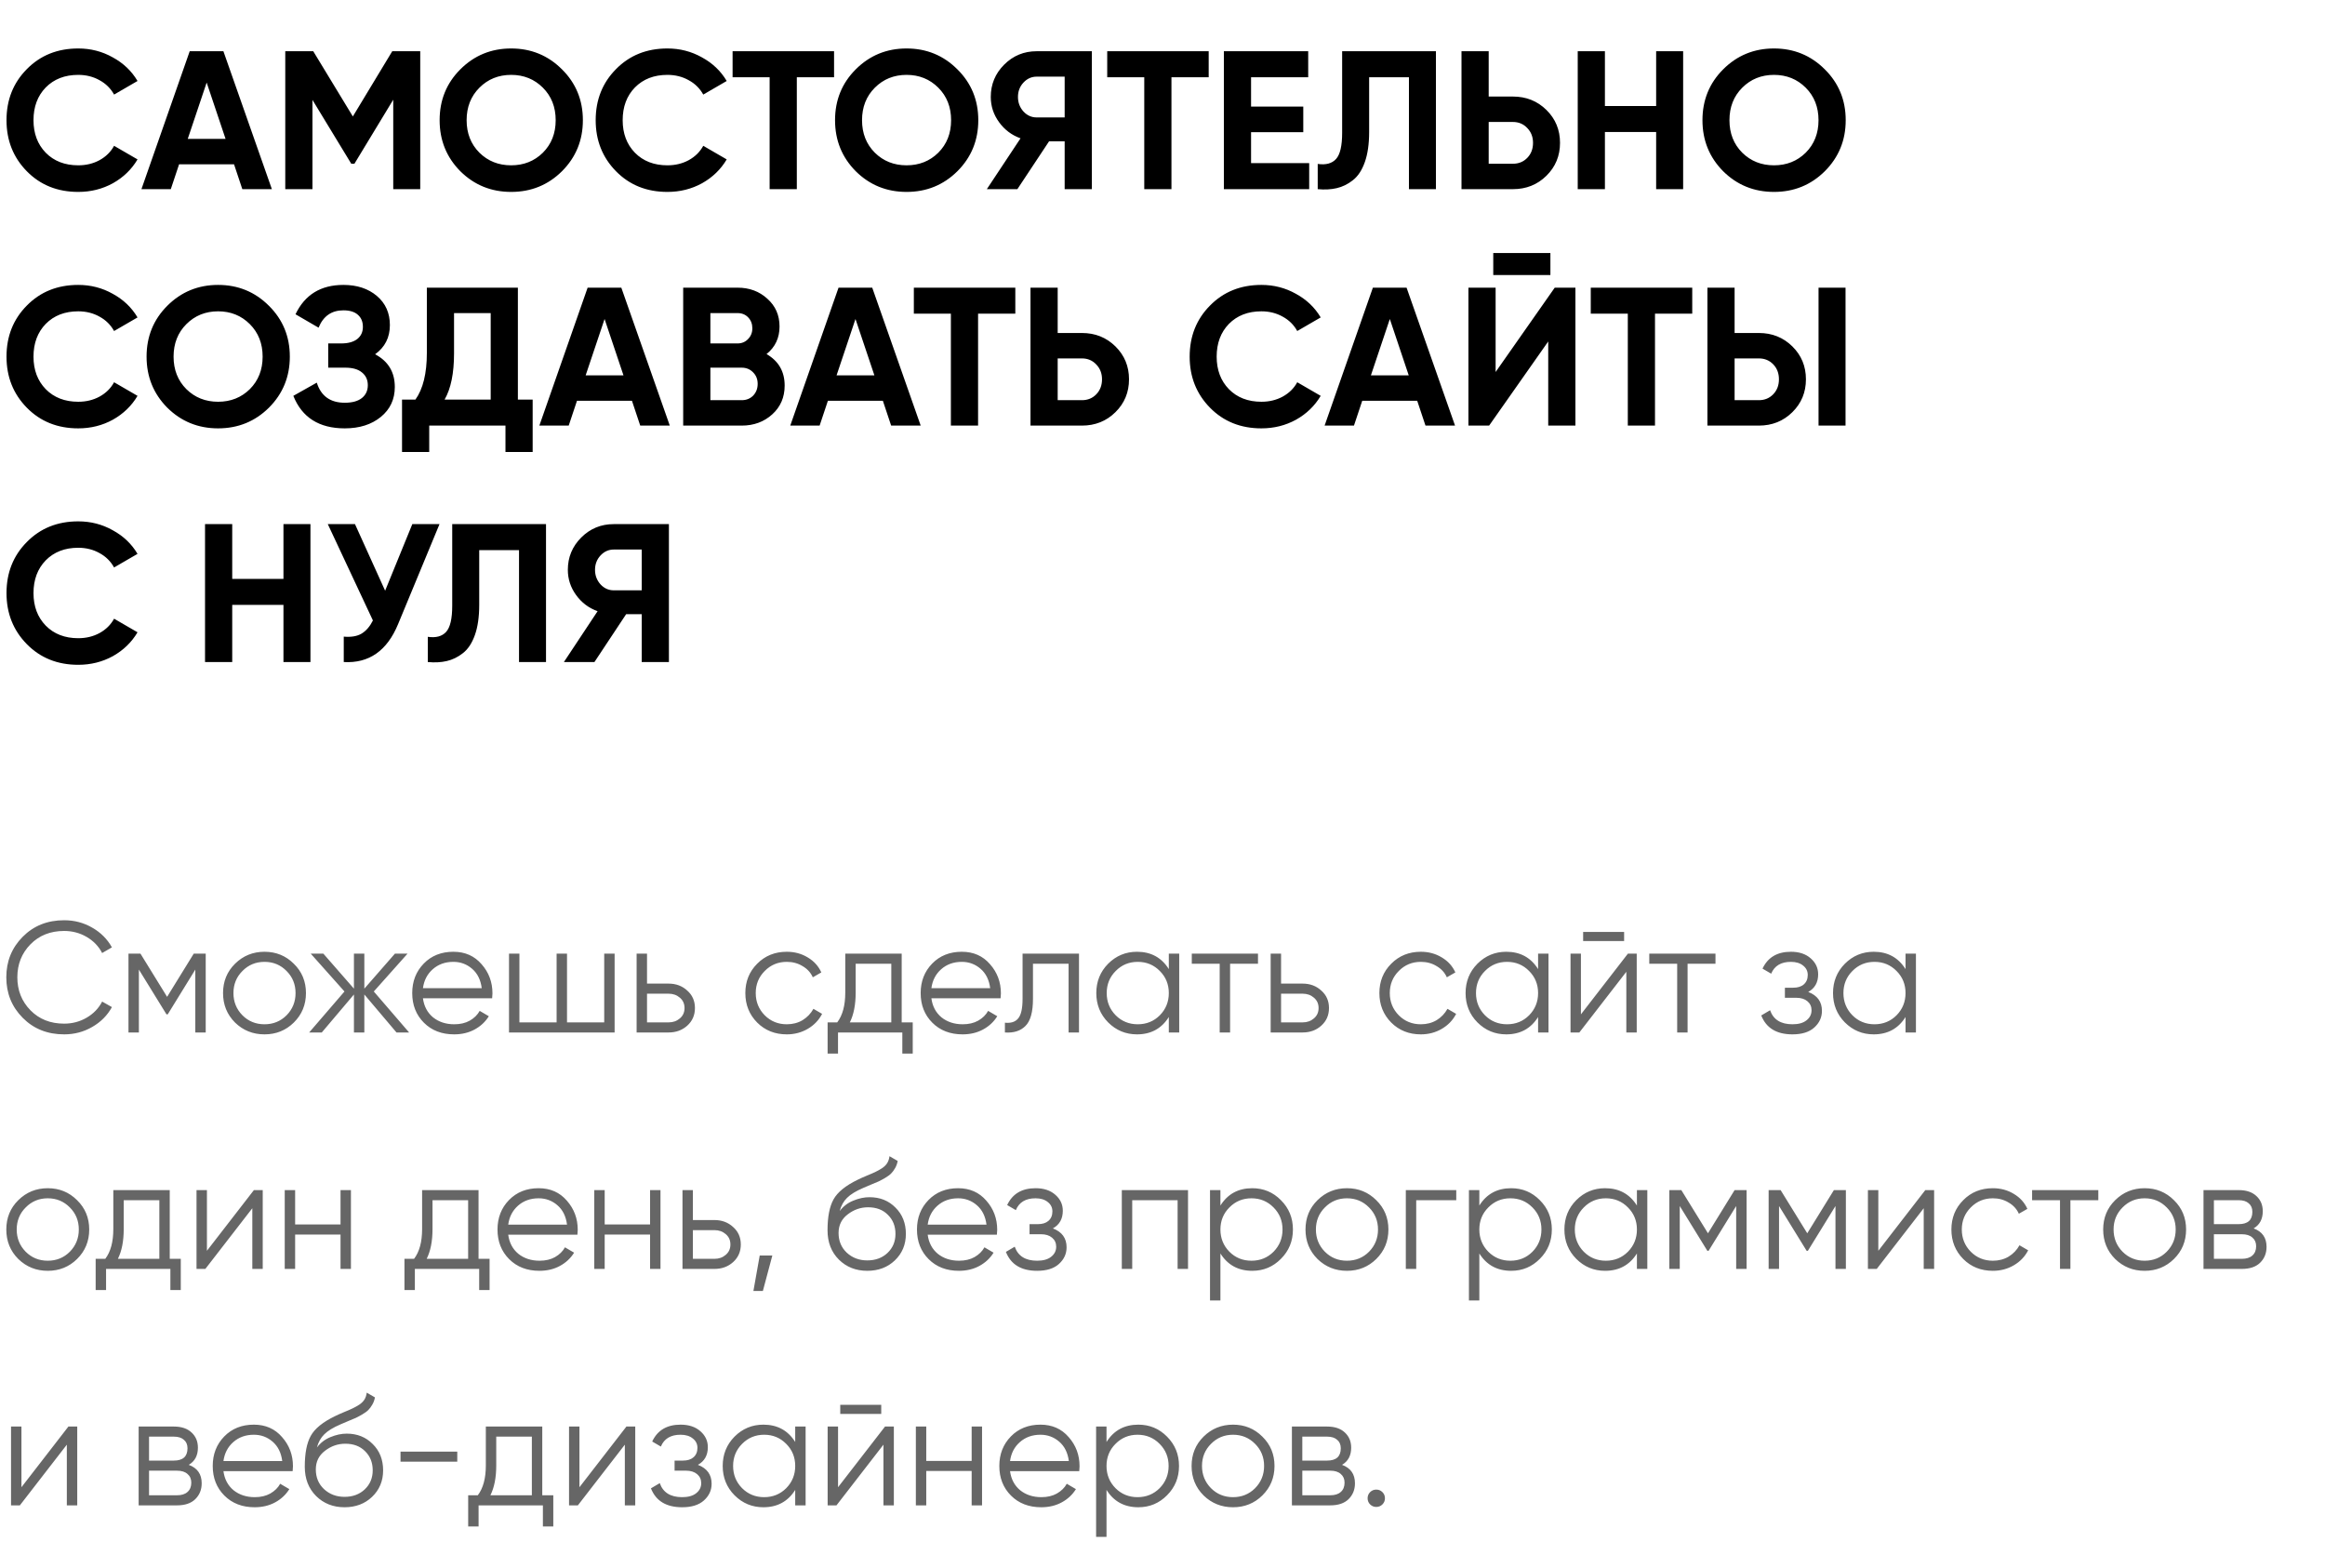 <?xml version="1.0" encoding="UTF-8"?> <svg xmlns="http://www.w3.org/2000/svg" width="295" height="199" viewBox="0 0 295 199" fill="none"> <path d="M9.925 24.35C7.292 24.35 5.117 23.475 3.4 21.725C1.683 19.975 0.825 17.817 0.825 15.25C0.825 12.667 1.683 10.508 3.4 8.775C5.117 7.025 7.292 6.15 9.925 6.15C11.508 6.15 12.967 6.525 14.3 7.275C15.65 8.008 16.7 9.008 17.45 10.275L14.475 12C14.042 11.217 13.425 10.608 12.625 10.175C11.825 9.725 10.925 9.5 9.925 9.5C8.225 9.5 6.85 10.033 5.8 11.1C4.767 12.167 4.25 13.55 4.25 15.25C4.25 16.933 4.767 18.308 5.8 19.375C6.85 20.442 8.225 20.975 9.925 20.975C10.925 20.975 11.825 20.758 12.625 20.325C13.442 19.875 14.058 19.267 14.475 18.5L17.45 20.225C16.7 21.492 15.658 22.5 14.325 23.25C12.992 23.983 11.525 24.35 9.925 24.35ZM30.746 24L29.696 20.85H22.721L21.671 24H17.946L24.071 6.5H28.346L34.496 24H30.746ZM23.821 17.625H28.621L26.221 10.475L23.821 17.625ZM53.32 6.5V24H49.895V12.65L44.97 20.775H44.57L39.645 12.675V24H36.195V6.5H39.745L44.77 14.775L49.77 6.5H53.32ZM71.306 21.725C69.539 23.475 67.389 24.35 64.856 24.35C62.323 24.35 60.173 23.475 58.406 21.725C56.656 19.958 55.781 17.8 55.781 15.25C55.781 12.7 56.656 10.55 58.406 8.8C60.173 7.033 62.323 6.15 64.856 6.15C67.389 6.15 69.539 7.033 71.306 8.8C73.073 10.55 73.956 12.7 73.956 15.25C73.956 17.8 73.073 19.958 71.306 21.725ZM60.831 19.375C61.914 20.442 63.256 20.975 64.856 20.975C66.456 20.975 67.798 20.442 68.881 19.375C69.964 18.292 70.506 16.917 70.506 15.25C70.506 13.583 69.964 12.208 68.881 11.125C67.798 10.042 66.456 9.5 64.856 9.5C63.256 9.5 61.914 10.042 60.831 11.125C59.748 12.208 59.206 13.583 59.206 15.25C59.206 16.917 59.748 18.292 60.831 19.375ZM84.681 24.35C82.047 24.35 79.873 23.475 78.156 21.725C76.439 19.975 75.581 17.817 75.581 15.25C75.581 12.667 76.439 10.508 78.156 8.775C79.873 7.025 82.047 6.15 84.681 6.15C86.264 6.15 87.722 6.525 89.056 7.275C90.406 8.008 91.456 9.008 92.206 10.275L89.231 12C88.797 11.217 88.181 10.608 87.381 10.175C86.581 9.725 85.681 9.5 84.681 9.5C82.981 9.5 81.606 10.033 80.556 11.1C79.522 12.167 79.006 13.55 79.006 15.25C79.006 16.933 79.522 18.308 80.556 19.375C81.606 20.442 82.981 20.975 84.681 20.975C85.681 20.975 86.581 20.758 87.381 20.325C88.198 19.875 88.814 19.267 89.231 18.5L92.206 20.225C91.456 21.492 90.414 22.5 89.081 23.25C87.748 23.983 86.281 24.35 84.681 24.35ZM105.827 6.5V9.8H101.102V24H97.652V9.8H92.952V6.5H105.827ZM121.477 21.725C119.71 23.475 117.56 24.35 115.027 24.35C112.494 24.35 110.344 23.475 108.577 21.725C106.827 19.958 105.952 17.8 105.952 15.25C105.952 12.7 106.827 10.55 108.577 8.8C110.344 7.033 112.494 6.15 115.027 6.15C117.56 6.15 119.71 7.033 121.477 8.8C123.244 10.55 124.127 12.7 124.127 15.25C124.127 17.8 123.244 19.958 121.477 21.725ZM111.002 19.375C112.085 20.442 113.427 20.975 115.027 20.975C116.627 20.975 117.969 20.442 119.052 19.375C120.135 18.292 120.677 16.917 120.677 15.25C120.677 13.583 120.135 12.208 119.052 11.125C117.969 10.042 116.627 9.5 115.027 9.5C113.427 9.5 112.085 10.042 111.002 11.125C109.919 12.208 109.377 13.583 109.377 15.25C109.377 16.917 109.919 18.292 111.002 19.375ZM138.536 6.5V24H135.086V17.925H133.111L129.086 24H125.211L129.486 17.55C128.369 17.15 127.461 16.467 126.761 15.5C126.061 14.533 125.711 13.467 125.711 12.3C125.711 10.7 126.277 9.333 127.411 8.2C128.544 7.067 129.919 6.5 131.536 6.5H138.536ZM131.536 14.9H135.086V9.725H131.536C130.886 9.725 130.327 9.975 129.861 10.475C129.394 10.975 129.161 11.583 129.161 12.3C129.161 13.017 129.394 13.633 129.861 14.15C130.327 14.65 130.886 14.9 131.536 14.9ZM153.361 6.5V9.8H148.636V24H145.186V9.8H140.486V6.5H153.361ZM158.737 20.7H166.112V24H155.287V6.5H165.987V9.8H158.737V13.525H165.362V16.775H158.737V20.7ZM167.194 24V20.8C168.227 20.95 169.002 20.742 169.519 20.175C170.036 19.608 170.294 18.5 170.294 16.85V6.5H182.194V24H178.769V9.8H173.719V16.75C173.719 18.267 173.536 19.542 173.169 20.575C172.802 21.608 172.294 22.375 171.644 22.875C171.011 23.375 170.327 23.708 169.594 23.875C168.877 24.042 168.077 24.083 167.194 24ZM191.963 12.25C193.647 12.25 195.063 12.817 196.213 13.95C197.363 15.083 197.938 16.475 197.938 18.125C197.938 19.775 197.363 21.167 196.213 22.3C195.063 23.433 193.647 24 191.963 24H185.438V6.5H188.888V12.25H191.963ZM191.963 20.775C192.697 20.775 193.305 20.525 193.788 20.025C194.272 19.525 194.513 18.892 194.513 18.125C194.513 17.375 194.272 16.75 193.788 16.25C193.305 15.733 192.697 15.475 191.963 15.475H188.888V20.775H191.963ZM210.135 6.5H213.56V24H210.135V16.75H203.635V24H200.185V6.5H203.635V13.45H210.135V6.5ZM231.536 21.725C229.769 23.475 227.619 24.35 225.086 24.35C222.552 24.35 220.402 23.475 218.636 21.725C216.886 19.958 216.011 17.8 216.011 15.25C216.011 12.7 216.886 10.55 218.636 8.8C220.402 7.033 222.552 6.15 225.086 6.15C227.619 6.15 229.769 7.033 231.536 8.8C233.302 10.55 234.186 12.7 234.186 15.25C234.186 17.8 233.302 19.958 231.536 21.725ZM221.061 19.375C222.144 20.442 223.486 20.975 225.086 20.975C226.686 20.975 228.027 20.442 229.111 19.375C230.194 18.292 230.736 16.917 230.736 15.25C230.736 13.583 230.194 12.208 229.111 11.125C228.027 10.042 226.686 9.5 225.086 9.5C223.486 9.5 222.144 10.042 221.061 11.125C219.977 12.208 219.436 13.583 219.436 15.25C219.436 16.917 219.977 18.292 221.061 19.375ZM9.925 54.35C7.292 54.35 5.117 53.475 3.4 51.725C1.683 49.975 0.825 47.817 0.825 45.25C0.825 42.667 1.683 40.508 3.4 38.775C5.117 37.025 7.292 36.15 9.925 36.15C11.508 36.15 12.967 36.525 14.3 37.275C15.65 38.008 16.7 39.008 17.45 40.275L14.475 42C14.042 41.217 13.425 40.608 12.625 40.175C11.825 39.725 10.925 39.5 9.925 39.5C8.225 39.5 6.85 40.033 5.8 41.1C4.767 42.167 4.25 43.55 4.25 45.25C4.25 46.933 4.767 48.308 5.8 49.375C6.85 50.442 8.225 50.975 9.925 50.975C10.925 50.975 11.825 50.758 12.625 50.325C13.442 49.875 14.058 49.267 14.475 48.5L17.45 50.225C16.7 51.492 15.658 52.5 14.325 53.25C12.992 53.983 11.525 54.35 9.925 54.35ZM34.123 51.725C32.357 53.475 30.207 54.35 27.673 54.35C25.14 54.35 22.99 53.475 21.223 51.725C19.473 49.958 18.598 47.8 18.598 45.25C18.598 42.7 19.473 40.55 21.223 38.8C22.99 37.033 25.14 36.15 27.673 36.15C30.207 36.15 32.357 37.033 34.123 38.8C35.89 40.55 36.773 42.7 36.773 45.25C36.773 47.8 35.89 49.958 34.123 51.725ZM23.648 49.375C24.732 50.442 26.073 50.975 27.673 50.975C29.273 50.975 30.615 50.442 31.698 49.375C32.782 48.292 33.323 46.917 33.323 45.25C33.323 43.583 32.782 42.208 31.698 41.125C30.615 40.042 29.273 39.5 27.673 39.5C26.073 39.5 24.732 40.042 23.648 41.125C22.565 42.208 22.023 43.583 22.023 45.25C22.023 46.917 22.565 48.292 23.648 49.375ZM47.594 44.95C49.261 45.833 50.094 47.217 50.094 49.1C50.094 50.667 49.503 51.933 48.319 52.9C47.136 53.867 45.611 54.35 43.744 54.35C40.494 54.35 38.319 52.975 37.219 50.225L40.194 48.55C40.728 50.25 41.911 51.1 43.744 51.1C44.694 51.1 45.419 50.9 45.919 50.5C46.419 50.1 46.669 49.558 46.669 48.875C46.669 48.192 46.419 47.65 45.919 47.25C45.436 46.85 44.736 46.65 43.819 46.65H41.644V43.575H43.294C44.161 43.575 44.836 43.392 45.319 43.025C45.803 42.642 46.044 42.125 46.044 41.475C46.044 40.825 45.836 40.317 45.419 39.95C45.003 39.567 44.386 39.375 43.569 39.375C42.069 39.375 41.019 40.108 40.419 41.575L37.494 39.875C38.678 37.392 40.703 36.15 43.569 36.15C45.303 36.15 46.719 36.617 47.819 37.55C48.919 38.483 49.469 39.717 49.469 41.25C49.469 42.817 48.844 44.05 47.594 44.95ZM65.71 50.7H67.585V57.35H64.135V54H54.46V57.35H51.01V50.7H52.71C53.676 49.35 54.16 47.375 54.16 44.775V36.5H65.71V50.7ZM56.41 50.7H62.26V39.725H57.61V44.825C57.61 47.358 57.21 49.317 56.41 50.7ZM81.234 54L80.184 50.85H73.209L72.159 54H68.434L74.559 36.5H78.834L84.984 54H81.234ZM74.309 47.625H79.109L76.709 40.475L74.309 47.625ZM97.259 44.925C98.792 45.808 99.559 47.142 99.559 48.925C99.559 50.408 99.034 51.625 97.984 52.575C96.934 53.525 95.642 54 94.109 54H86.684V36.5H93.584C95.084 36.5 96.342 36.967 97.359 37.9C98.392 38.817 98.909 39.992 98.909 41.425C98.909 42.875 98.359 44.042 97.259 44.925ZM93.584 39.725H90.134V43.575H93.584C94.117 43.575 94.559 43.392 94.909 43.025C95.275 42.658 95.459 42.2 95.459 41.65C95.459 41.1 95.284 40.642 94.934 40.275C94.584 39.908 94.134 39.725 93.584 39.725ZM94.109 50.775C94.692 50.775 95.175 50.583 95.559 50.2C95.942 49.8 96.134 49.3 96.134 48.7C96.134 48.117 95.942 47.633 95.559 47.25C95.175 46.85 94.692 46.65 94.109 46.65H90.134V50.775H94.109ZM113.07 54L112.02 50.85H105.045L103.995 54H100.27L106.395 36.5H110.67L116.82 54H113.07ZM106.145 47.625H110.945L108.545 40.475L106.145 47.625ZM128.825 36.5V39.8H124.1V54H120.65V39.8H115.95V36.5H128.825ZM137.276 42.25C138.959 42.25 140.376 42.817 141.526 43.95C142.676 45.083 143.251 46.475 143.251 48.125C143.251 49.775 142.676 51.167 141.526 52.3C140.376 53.433 138.959 54 137.276 54H130.751V36.5H134.201V42.25H137.276ZM137.276 50.775C138.009 50.775 138.618 50.525 139.101 50.025C139.584 49.525 139.826 48.892 139.826 48.125C139.826 47.375 139.584 46.75 139.101 46.25C138.618 45.733 138.009 45.475 137.276 45.475H134.201V50.775H137.276ZM160.047 54.35C157.414 54.35 155.239 53.475 153.522 51.725C151.805 49.975 150.947 47.817 150.947 45.25C150.947 42.667 151.805 40.508 153.522 38.775C155.239 37.025 157.414 36.15 160.047 36.15C161.63 36.15 163.089 36.525 164.422 37.275C165.772 38.008 166.822 39.008 167.572 40.275L164.597 42C164.164 41.217 163.547 40.608 162.747 40.175C161.947 39.725 161.047 39.5 160.047 39.5C158.347 39.5 156.972 40.033 155.922 41.1C154.889 42.167 154.372 43.55 154.372 45.25C154.372 46.933 154.889 48.308 155.922 49.375C156.972 50.442 158.347 50.975 160.047 50.975C161.047 50.975 161.947 50.758 162.747 50.325C163.564 49.875 164.18 49.267 164.597 48.5L167.572 50.225C166.822 51.492 165.78 52.5 164.447 53.25C163.114 53.983 161.647 54.35 160.047 54.35ZM180.868 54L179.818 50.85H172.843L171.793 54H168.068L174.193 36.5H178.468L184.618 54H180.868ZM173.943 47.625H178.743L176.343 40.475L173.943 47.625ZM189.467 34.9V32.1H196.717V34.9H189.467ZM196.442 54V43.325L188.942 54H186.317V36.5H189.767V47.2L197.267 36.5H199.892V54H196.442ZM214.714 36.5V39.8H209.989V54H206.539V39.8H201.839V36.5H214.714ZM216.64 54V36.5H220.09V42.25H223.165C224.848 42.25 226.265 42.817 227.415 43.95C228.565 45.083 229.14 46.475 229.14 48.125C229.14 49.775 228.565 51.167 227.415 52.3C226.265 53.433 224.848 54 223.165 54H216.64ZM230.74 54V36.5H234.165V54H230.74ZM220.09 50.775H223.165C223.898 50.775 224.506 50.525 224.99 50.025C225.473 49.525 225.715 48.892 225.715 48.125C225.715 47.358 225.473 46.725 224.99 46.225C224.506 45.725 223.898 45.475 223.165 45.475H220.09V50.775ZM9.925 84.35C7.292 84.35 5.117 83.475 3.4 81.725C1.683 79.975 0.825 77.817 0.825 75.25C0.825 72.667 1.683 70.508 3.4 68.775C5.117 67.025 7.292 66.15 9.925 66.15C11.508 66.15 12.967 66.525 14.3 67.275C15.65 68.008 16.7 69.008 17.45 70.275L14.475 72C14.042 71.217 13.425 70.608 12.625 70.175C11.825 69.725 10.925 69.5 9.925 69.5C8.225 69.5 6.85 70.033 5.8 71.1C4.767 72.167 4.25 73.55 4.25 75.25C4.25 76.933 4.767 78.308 5.8 79.375C6.85 80.442 8.225 80.975 9.925 80.975C10.925 80.975 11.825 80.758 12.625 80.325C13.442 79.875 14.058 79.267 14.475 78.5L17.45 80.225C16.7 81.492 15.658 82.5 14.325 83.25C12.992 83.983 11.525 84.35 9.925 84.35ZM35.965 66.5H39.39V84H35.965V76.75H29.465V84H26.015V66.5H29.465V73.45H35.965V66.5ZM52.316 66.5H55.766L50.516 79.175C49.116 82.575 46.816 84.183 43.616 84V80.775C44.549 80.858 45.299 80.733 45.866 80.4C46.449 80.05 46.932 79.492 47.316 78.725L41.591 66.5H45.041L48.866 74.95L52.316 66.5ZM54.279 84V80.8C55.312 80.95 56.087 80.742 56.604 80.175C57.121 79.608 57.379 78.5 57.379 76.85V66.5H69.279V84H65.854V69.8H60.804V76.75C60.804 78.267 60.621 79.542 60.254 80.575C59.887 81.608 59.379 82.375 58.729 82.875C58.096 83.375 57.412 83.708 56.679 83.875C55.962 84.042 55.162 84.083 54.279 84ZM84.873 66.5V84H81.423V77.925H79.448L75.423 84H71.548L75.823 77.55C74.707 77.15 73.798 76.467 73.098 75.5C72.398 74.533 72.048 73.467 72.048 72.3C72.048 70.7 72.615 69.333 73.748 68.2C74.882 67.067 76.257 66.5 77.873 66.5H84.873ZM77.873 74.9H81.423V69.725H77.873C77.223 69.725 76.665 69.975 76.198 70.475C75.732 70.975 75.498 71.583 75.498 72.3C75.498 73.017 75.732 73.633 76.198 74.15C76.665 74.65 77.223 74.9 77.873 74.9Z" fill="black"></path> <path d="M8.14 131.24C6.02 131.24 4.267 130.54 2.88 129.14C1.493 127.74 0.8 126.027 0.8 124C0.8 121.973 1.493 120.26 2.88 118.86C4.267 117.46 6.02 116.76 8.14 116.76C9.433 116.76 10.62 117.073 11.7 117.7C12.78 118.313 13.613 119.147 14.2 120.2L12.96 120.92C12.52 120.067 11.867 119.387 11 118.88C10.133 118.373 9.18 118.12 8.14 118.12C6.393 118.12 4.967 118.687 3.86 119.82C2.753 120.953 2.2 122.347 2.2 124C2.2 125.653 2.753 127.047 3.86 128.18C4.967 129.313 6.393 129.88 8.14 129.88C9.18 129.88 10.133 129.627 11 129.12C11.867 128.613 12.52 127.933 12.96 127.08L14.2 127.78C13.627 128.833 12.793 129.673 11.7 130.3C10.62 130.927 9.433 131.24 8.14 131.24ZM26.102 121V131H24.782V123.02L21.282 128.7H21.122L17.622 123.02V131H16.302V121H17.822L21.202 126.48L24.582 121H26.102ZM37.28 129.74C36.267 130.74 35.027 131.24 33.56 131.24C32.093 131.24 30.847 130.74 29.82 129.74C28.807 128.727 28.3 127.48 28.3 126C28.3 124.52 28.807 123.28 29.82 122.28C30.847 121.267 32.093 120.76 33.56 120.76C35.027 120.76 36.267 121.267 37.28 122.28C38.307 123.28 38.82 124.52 38.82 126C38.82 127.48 38.307 128.727 37.28 129.74ZM30.76 128.82C31.52 129.58 32.453 129.96 33.56 129.96C34.667 129.96 35.6 129.58 36.36 128.82C37.12 128.047 37.5 127.107 37.5 126C37.5 124.893 37.12 123.96 36.36 123.2C35.6 122.427 34.667 122.04 33.56 122.04C32.453 122.04 31.52 122.427 30.76 123.2C30 123.96 29.62 124.893 29.62 126C29.62 127.107 30 128.047 30.76 128.82ZM51.908 131H50.308L46.228 126.18V131H44.908V126.18L40.828 131H39.228L43.708 125.8L39.428 121H41.028L44.908 125.44V121H46.228V125.44L50.108 121H51.708L47.428 125.8L51.908 131ZM57.524 120.76C59.004 120.76 60.197 121.287 61.104 122.34C62.024 123.38 62.484 124.613 62.484 126.04C62.484 126.187 62.471 126.393 62.444 126.66H53.664C53.797 127.673 54.224 128.48 54.944 129.08C55.677 129.667 56.577 129.96 57.644 129.96C58.404 129.96 59.057 129.807 59.604 129.5C60.164 129.18 60.584 128.767 60.864 128.26L62.024 128.94C61.584 129.647 60.984 130.207 60.224 130.62C59.464 131.033 58.597 131.24 57.624 131.24C56.051 131.24 54.771 130.747 53.784 129.76C52.797 128.773 52.304 127.52 52.304 126C52.304 124.507 52.791 123.26 53.764 122.26C54.737 121.26 55.991 120.76 57.524 120.76ZM57.524 122.04C56.484 122.04 55.611 122.353 54.904 122.98C54.211 123.593 53.797 124.393 53.664 125.38H61.124C60.991 124.327 60.584 123.507 59.904 122.92C59.224 122.333 58.431 122.04 57.524 122.04ZM76.664 121H77.984V131H64.584V121H65.904V129.72H70.624V121H71.944V129.72H76.664V121ZM84.835 124.8C85.768 124.8 86.555 125.093 87.195 125.68C87.848 126.253 88.175 126.993 88.175 127.9C88.175 128.807 87.848 129.553 87.195 130.14C86.555 130.713 85.768 131 84.835 131H80.775V121H82.095V124.8H84.835ZM84.835 129.72C85.395 129.72 85.868 129.553 86.255 129.22C86.655 128.887 86.855 128.447 86.855 127.9C86.855 127.353 86.655 126.913 86.255 126.58C85.868 126.247 85.395 126.08 84.835 126.08H82.095V129.72H84.835ZM99.829 131.24C98.323 131.24 97.07 130.74 96.07 129.74C95.07 128.727 94.57 127.48 94.57 126C94.57 124.52 95.07 123.28 96.07 122.28C97.07 121.267 98.323 120.76 99.829 120.76C100.816 120.76 101.703 121 102.49 121.48C103.276 121.947 103.85 122.58 104.21 123.38L103.13 124C102.863 123.4 102.43 122.927 101.83 122.58C101.243 122.22 100.576 122.04 99.829 122.04C98.723 122.04 97.79 122.427 97.029 123.2C96.269 123.96 95.889 124.893 95.889 126C95.889 127.107 96.269 128.047 97.029 128.82C97.79 129.58 98.723 129.96 99.829 129.96C100.576 129.96 101.243 129.787 101.83 129.44C102.416 129.08 102.876 128.6 103.21 128L104.31 128.64C103.896 129.44 103.29 130.073 102.49 130.54C101.69 131.007 100.803 131.24 99.829 131.24ZM114.409 129.72H115.809V133.68H114.489V131H106.329V133.68H105.009V129.72H106.229C106.909 128.827 107.249 127.567 107.249 125.94V121H114.409V129.72ZM107.829 129.72H113.089V122.28H108.569V125.94C108.569 127.473 108.323 128.733 107.829 129.72ZM122.036 120.76C123.516 120.76 124.709 121.287 125.616 122.34C126.536 123.38 126.996 124.613 126.996 126.04C126.996 126.187 126.982 126.393 126.956 126.66H118.176C118.309 127.673 118.736 128.48 119.456 129.08C120.189 129.667 121.089 129.96 122.156 129.96C122.916 129.96 123.569 129.807 124.116 129.5C124.676 129.18 125.096 128.767 125.376 128.26L126.536 128.94C126.096 129.647 125.496 130.207 124.736 130.62C123.976 131.033 123.109 131.24 122.136 131.24C120.562 131.24 119.282 130.747 118.296 129.76C117.309 128.773 116.816 127.52 116.816 126C116.816 124.507 117.302 123.26 118.276 122.26C119.249 121.26 120.502 120.76 122.036 120.76ZM122.036 122.04C120.996 122.04 120.122 122.353 119.416 122.98C118.722 123.593 118.309 124.393 118.176 125.38H125.636C125.502 124.327 125.096 123.507 124.416 122.92C123.736 122.333 122.942 122.04 122.036 122.04ZM136.905 121V131H135.585V122.28H131.065V126.74C131.065 128.407 130.745 129.553 130.105 130.18C129.478 130.807 128.611 131.08 127.505 131V129.76C128.265 129.84 128.825 129.66 129.185 129.22C129.558 128.78 129.745 127.953 129.745 126.74V121H136.905ZM148.301 121H149.621V131H148.301V129.04C147.381 130.507 146.034 131.24 144.261 131.24C142.834 131.24 141.614 130.733 140.601 129.72C139.601 128.707 139.101 127.467 139.101 126C139.101 124.533 139.601 123.293 140.601 122.28C141.614 121.267 142.834 120.76 144.261 120.76C146.034 120.76 147.381 121.493 148.301 122.96V121ZM141.561 128.82C142.321 129.58 143.254 129.96 144.361 129.96C145.467 129.96 146.401 129.58 147.161 128.82C147.921 128.047 148.301 127.107 148.301 126C148.301 124.893 147.921 123.96 147.161 123.2C146.401 122.427 145.467 122.04 144.361 122.04C143.254 122.04 142.321 122.427 141.561 123.2C140.801 123.96 140.421 124.893 140.421 126C140.421 127.107 140.801 128.047 141.561 128.82ZM159.616 121V122.28H156.076V131H154.756V122.28H151.216V121H159.616ZM165.284 124.8C166.218 124.8 167.004 125.093 167.644 125.68C168.298 126.253 168.624 126.993 168.624 127.9C168.624 128.807 168.298 129.553 167.644 130.14C167.004 130.713 166.218 131 165.284 131H161.224V121H162.544V124.8H165.284ZM165.284 129.72C165.844 129.72 166.318 129.553 166.704 129.22C167.104 128.887 167.304 128.447 167.304 127.9C167.304 127.353 167.104 126.913 166.704 126.58C166.318 126.247 165.844 126.08 165.284 126.08H162.544V129.72H165.284ZM180.279 131.24C178.772 131.24 177.519 130.74 176.519 129.74C175.519 128.727 175.019 127.48 175.019 126C175.019 124.52 175.519 123.28 176.519 122.28C177.519 121.267 178.772 120.76 180.279 120.76C181.265 120.76 182.152 121 182.939 121.48C183.725 121.947 184.299 122.58 184.659 123.38L183.579 124C183.312 123.4 182.879 122.927 182.279 122.58C181.692 122.22 181.025 122.04 180.279 122.04C179.172 122.04 178.239 122.427 177.479 123.2C176.719 123.96 176.339 124.893 176.339 126C176.339 127.107 176.719 128.047 177.479 128.82C178.239 129.58 179.172 129.96 180.279 129.96C181.025 129.96 181.692 129.787 182.279 129.44C182.865 129.08 183.325 128.6 183.659 128L184.759 128.64C184.345 129.44 183.739 130.073 182.939 130.54C182.139 131.007 181.252 131.24 180.279 131.24ZM195.156 121H196.476V131H195.156V129.04C194.236 130.507 192.89 131.24 191.116 131.24C189.69 131.24 188.47 130.733 187.456 129.72C186.456 128.707 185.956 127.467 185.956 126C185.956 124.533 186.456 123.293 187.456 122.28C188.47 121.267 189.69 120.76 191.116 120.76C192.89 120.76 194.236 121.493 195.156 122.96V121ZM188.416 128.82C189.176 129.58 190.11 129.96 191.216 129.96C192.323 129.96 193.256 129.58 194.016 128.82C194.776 128.047 195.156 127.107 195.156 126C195.156 124.893 194.776 123.96 194.016 123.2C193.256 122.427 192.323 122.04 191.216 122.04C190.11 122.04 189.176 122.427 188.416 123.2C187.656 123.96 187.276 124.893 187.276 126C187.276 127.107 187.656 128.047 188.416 128.82ZM200.871 119.4V118.24H206.071V119.4H200.871ZM206.551 121H207.671V131H206.351V123.3L200.391 131H199.271V121H200.591V128.7L206.551 121ZM217.663 121V122.28H214.123V131H212.803V122.28H209.263V121H217.663ZM229.431 125.86C230.591 126.3 231.171 127.1 231.171 128.26C231.171 129.087 230.844 129.793 230.191 130.38C229.551 130.953 228.631 131.24 227.431 131.24C225.418 131.24 224.098 130.44 223.471 128.84L224.591 128.18C225.004 129.367 225.951 129.96 227.431 129.96C228.204 129.96 228.798 129.793 229.211 129.46C229.638 129.127 229.851 128.7 229.851 128.18C229.851 127.713 229.678 127.333 229.331 127.04C228.984 126.747 228.518 126.6 227.931 126.6H226.471V125.32H227.531C228.104 125.32 228.551 125.18 228.871 124.9C229.204 124.607 229.371 124.207 229.371 123.7C229.371 123.22 229.178 122.827 228.791 122.52C228.404 122.2 227.884 122.04 227.231 122.04C225.978 122.04 225.144 122.54 224.731 123.54L223.631 122.9C224.298 121.473 225.498 120.76 227.231 120.76C228.284 120.76 229.124 121.04 229.751 121.6C230.378 122.147 230.691 122.82 230.691 123.62C230.691 124.647 230.271 125.393 229.431 125.86ZM241.777 121H243.097V131H241.777V129.04C240.857 130.507 239.511 131.24 237.737 131.24C236.311 131.24 235.091 130.733 234.077 129.72C233.077 128.707 232.577 127.467 232.577 126C232.577 124.533 233.077 123.293 234.077 122.28C235.091 121.267 236.311 120.76 237.737 120.76C239.511 120.76 240.857 121.493 241.777 122.96V121ZM235.037 128.82C235.797 129.58 236.731 129.96 237.837 129.96C238.944 129.96 239.877 129.58 240.637 128.82C241.397 128.047 241.777 127.107 241.777 126C241.777 124.893 241.397 123.96 240.637 123.2C239.877 122.427 238.944 122.04 237.837 122.04C236.731 122.04 235.797 122.427 235.037 123.2C234.277 123.96 233.897 124.893 233.897 126C233.897 127.107 234.277 128.047 235.037 128.82ZM9.78 159.74C8.767 160.74 7.527 161.24 6.06 161.24C4.593 161.24 3.347 160.74 2.32 159.74C1.307 158.727 0.8 157.48 0.8 156C0.8 154.52 1.307 153.28 2.32 152.28C3.347 151.267 4.593 150.76 6.06 150.76C7.527 150.76 8.767 151.267 9.78 152.28C10.807 153.28 11.32 154.52 11.32 156C11.32 157.48 10.807 158.727 9.78 159.74ZM3.26 158.82C4.02 159.58 4.953 159.96 6.06 159.96C7.167 159.96 8.1 159.58 8.86 158.82C9.62 158.047 10 157.107 10 156C10 154.893 9.62 153.96 8.86 153.2C8.1 152.427 7.167 152.04 6.06 152.04C4.953 152.04 4.02 152.427 3.26 153.2C2.5 153.96 2.12 154.893 2.12 156C2.12 157.107 2.5 158.047 3.26 158.82ZM21.538 159.72H22.938V163.68H21.618V161H13.458V163.68H12.138V159.72H13.358C14.038 158.827 14.378 157.567 14.378 155.94V151H21.538V159.72ZM14.958 159.72H20.218V152.28H15.698V155.94C15.698 157.473 15.452 158.733 14.958 159.72ZM32.215 151H33.335V161H32.015V153.3L26.055 161H24.935V151H26.255V158.7L32.215 151ZM43.207 151H44.527V161H43.207V156.64H37.447V161H36.127V151H37.447V155.36H43.207V151ZM60.718 159.72H62.118V163.68H60.798V161H52.638V163.68H51.318V159.72H52.538C53.218 158.827 53.558 157.567 53.558 155.94V151H60.718V159.72ZM54.138 159.72H59.398V152.28H54.878V155.94C54.878 157.473 54.631 158.733 54.138 159.72ZM68.344 150.76C69.824 150.76 71.018 151.287 71.924 152.34C72.844 153.38 73.304 154.613 73.304 156.04C73.304 156.187 73.291 156.393 73.264 156.66H64.484C64.618 157.673 65.044 158.48 65.764 159.08C66.498 159.667 67.398 159.96 68.464 159.96C69.224 159.96 69.878 159.807 70.424 159.5C70.984 159.18 71.404 158.767 71.684 158.26L72.844 158.94C72.404 159.647 71.804 160.207 71.044 160.62C70.284 161.033 69.418 161.24 68.444 161.24C66.871 161.24 65.591 160.747 64.604 159.76C63.618 158.773 63.124 157.52 63.124 156C63.124 154.507 63.611 153.26 64.584 152.26C65.558 151.26 66.811 150.76 68.344 150.76ZM68.344 152.04C67.304 152.04 66.431 152.353 65.724 152.98C65.031 153.593 64.618 154.393 64.484 155.38H71.944C71.811 154.327 71.404 153.507 70.724 152.92C70.044 152.333 69.251 152.04 68.344 152.04ZM82.484 151H83.804V161H82.484V156.64H76.724V161H75.404V151H76.724V155.36H82.484V151ZM90.655 154.8C91.589 154.8 92.375 155.093 93.015 155.68C93.669 156.253 93.995 156.993 93.995 157.9C93.995 158.807 93.669 159.553 93.015 160.14C92.375 160.713 91.589 161 90.655 161H86.595V151H87.915V154.8H90.655ZM90.655 159.72C91.215 159.72 91.689 159.553 92.075 159.22C92.475 158.887 92.675 158.447 92.675 157.9C92.675 157.353 92.475 156.913 92.075 156.58C91.689 156.247 91.215 156.08 90.655 156.08H87.915V159.72H90.655ZM97.995 159.3L96.794 163.8H95.594L96.394 159.3H97.995ZM110.039 161.24C108.599 161.24 107.399 160.767 106.439 159.82C105.479 158.86 104.999 157.62 104.999 156.1C104.999 154.393 105.253 153.087 105.759 152.18C106.266 151.26 107.293 150.427 108.839 149.68C109.133 149.533 109.519 149.36 109.999 149.16C110.493 148.96 110.859 148.8 111.099 148.68C111.353 148.56 111.626 148.407 111.919 148.22C112.213 148.02 112.433 147.8 112.579 147.56C112.726 147.32 112.819 147.033 112.859 146.7L113.899 147.3C113.846 147.62 113.739 147.92 113.579 148.2C113.419 148.48 113.253 148.707 113.079 148.88C112.919 149.053 112.659 149.247 112.299 149.46C111.953 149.66 111.679 149.807 111.479 149.9C111.293 149.98 110.959 150.12 110.479 150.32C110.013 150.52 109.699 150.653 109.539 150.72C108.606 151.12 107.919 151.54 107.479 151.98C107.039 152.407 106.726 152.967 106.539 153.66C106.993 153.06 107.566 152.62 108.259 152.34C108.966 152.047 109.653 151.9 110.319 151.9C111.653 151.9 112.753 152.34 113.619 153.22C114.499 154.087 114.939 155.2 114.939 156.56C114.939 157.907 114.473 159.027 113.539 159.92C112.619 160.8 111.453 161.24 110.039 161.24ZM110.039 159.92C111.079 159.92 111.933 159.607 112.599 158.98C113.279 158.34 113.619 157.533 113.619 156.56C113.619 155.573 113.299 154.767 112.659 154.14C112.033 153.5 111.193 153.18 110.139 153.18C109.193 153.18 108.333 153.48 107.559 154.08C106.786 154.667 106.399 155.453 106.399 156.44C106.399 157.453 106.746 158.287 107.439 158.94C108.146 159.593 109.013 159.92 110.039 159.92ZM121.567 150.76C123.047 150.76 124.24 151.287 125.147 152.34C126.067 153.38 126.527 154.613 126.527 156.04C126.527 156.187 126.514 156.393 126.487 156.66H117.707C117.84 157.673 118.267 158.48 118.987 159.08C119.72 159.667 120.62 159.96 121.687 159.96C122.447 159.96 123.1 159.807 123.647 159.5C124.207 159.18 124.627 158.767 124.907 158.26L126.067 158.94C125.627 159.647 125.027 160.207 124.267 160.62C123.507 161.033 122.64 161.24 121.667 161.24C120.094 161.24 118.814 160.747 117.827 159.76C116.84 158.773 116.347 157.52 116.347 156C116.347 154.507 116.834 153.26 117.807 152.26C118.78 151.26 120.034 150.76 121.567 150.76ZM121.567 152.04C120.527 152.04 119.654 152.353 118.947 152.98C118.254 153.593 117.84 154.393 117.707 155.38H125.167C125.034 154.327 124.627 153.507 123.947 152.92C123.267 152.333 122.474 152.04 121.567 152.04ZM133.591 155.86C134.751 156.3 135.331 157.1 135.331 158.26C135.331 159.087 135.005 159.793 134.351 160.38C133.711 160.953 132.791 161.24 131.591 161.24C129.578 161.24 128.258 160.44 127.631 158.84L128.751 158.18C129.165 159.367 130.111 159.96 131.591 159.96C132.365 159.96 132.958 159.793 133.371 159.46C133.798 159.127 134.011 158.7 134.011 158.18C134.011 157.713 133.838 157.333 133.491 157.04C133.145 156.747 132.678 156.6 132.091 156.6H130.631V155.32H131.691C132.265 155.32 132.711 155.18 133.031 154.9C133.365 154.607 133.531 154.207 133.531 153.7C133.531 153.22 133.338 152.827 132.951 152.52C132.565 152.2 132.045 152.04 131.391 152.04C130.138 152.04 129.305 152.54 128.891 153.54L127.791 152.9C128.458 151.473 129.658 150.76 131.391 150.76C132.445 150.76 133.285 151.04 133.911 151.6C134.538 152.147 134.851 152.82 134.851 153.62C134.851 154.647 134.431 155.393 133.591 155.86ZM150.738 151V161H149.418V152.28H143.658V161H142.338V151H150.738ZM158.889 150.76C160.316 150.76 161.529 151.267 162.529 152.28C163.542 153.293 164.049 154.533 164.049 156C164.049 157.467 163.542 158.707 162.529 159.72C161.529 160.733 160.316 161.24 158.889 161.24C157.116 161.24 155.769 160.507 154.849 159.04V165H153.529V151H154.849V152.96C155.769 151.493 157.116 150.76 158.889 150.76ZM155.989 158.82C156.749 159.58 157.682 159.96 158.789 159.96C159.896 159.96 160.829 159.58 161.589 158.82C162.349 158.047 162.729 157.107 162.729 156C162.729 154.893 162.349 153.96 161.589 153.2C160.829 152.427 159.896 152.04 158.789 152.04C157.682 152.04 156.749 152.427 155.989 153.2C155.229 153.96 154.849 154.893 154.849 156C154.849 157.107 155.229 158.047 155.989 158.82ZM174.624 159.74C173.61 160.74 172.37 161.24 170.904 161.24C169.437 161.24 168.19 160.74 167.164 159.74C166.15 158.727 165.644 157.48 165.644 156C165.644 154.52 166.15 153.28 167.164 152.28C168.19 151.267 169.437 150.76 170.904 150.76C172.37 150.76 173.61 151.267 174.624 152.28C175.65 153.28 176.164 154.52 176.164 156C176.164 157.48 175.65 158.727 174.624 159.74ZM168.104 158.82C168.864 159.58 169.797 159.96 170.904 159.96C172.01 159.96 172.944 159.58 173.704 158.82C174.464 158.047 174.844 157.107 174.844 156C174.844 154.893 174.464 153.96 173.704 153.2C172.944 152.427 172.01 152.04 170.904 152.04C169.797 152.04 168.864 152.427 168.104 153.2C167.344 153.96 166.964 154.893 166.964 156C166.964 157.107 167.344 158.047 168.104 158.82ZM184.773 151V152.28H179.693V161H178.373V151H184.773ZM191.74 150.76C193.167 150.76 194.38 151.267 195.38 152.28C196.394 153.293 196.9 154.533 196.9 156C196.9 157.467 196.394 158.707 195.38 159.72C194.38 160.733 193.167 161.24 191.74 161.24C189.967 161.24 188.62 160.507 187.7 159.04V165H186.38V151H187.7V152.96C188.62 151.493 189.967 150.76 191.74 150.76ZM188.84 158.82C189.6 159.58 190.534 159.96 191.64 159.96C192.747 159.96 193.68 159.58 194.44 158.82C195.2 158.047 195.58 157.107 195.58 156C195.58 154.893 195.2 153.96 194.44 153.2C193.68 152.427 192.747 152.04 191.64 152.04C190.534 152.04 189.6 152.427 188.84 153.2C188.08 153.96 187.7 154.893 187.7 156C187.7 157.107 188.08 158.047 188.84 158.82ZM207.695 151H209.015V161H207.695V159.04C206.775 160.507 205.429 161.24 203.655 161.24C202.229 161.24 201.009 160.733 199.995 159.72C198.995 158.707 198.495 157.467 198.495 156C198.495 154.533 198.995 153.293 199.995 152.28C201.009 151.267 202.229 150.76 203.655 150.76C205.429 150.76 206.775 151.493 207.695 152.96V151ZM200.955 158.82C201.715 159.58 202.649 159.96 203.755 159.96C204.862 159.96 205.795 159.58 206.555 158.82C207.315 158.047 207.695 157.107 207.695 156C207.695 154.893 207.315 153.96 206.555 153.2C205.795 152.427 204.862 152.04 203.755 152.04C202.649 152.04 201.715 152.427 200.955 153.2C200.195 153.96 199.815 154.893 199.815 156C199.815 157.107 200.195 158.047 200.955 158.82ZM221.61 151V161H220.29V153.02L216.79 158.7H216.63L213.13 153.02V161H211.81V151H213.33L216.71 156.48L220.09 151H221.61ZM234.208 151V161H232.888V153.02L229.388 158.7H229.228L225.728 153.02V161H224.408V151H225.928L229.308 156.48L232.688 151H234.208ZM244.285 151H245.405V161H244.085V153.3L238.125 161H237.005V151H238.325V158.7L244.285 151ZM252.857 161.24C251.35 161.24 250.097 160.74 249.097 159.74C248.097 158.727 247.597 157.48 247.597 156C247.597 154.52 248.097 153.28 249.097 152.28C250.097 151.267 251.35 150.76 252.857 150.76C253.844 150.76 254.73 151 255.517 151.48C256.304 151.947 256.877 152.58 257.237 153.38L256.157 154C255.89 153.4 255.457 152.927 254.857 152.58C254.27 152.22 253.604 152.04 252.857 152.04C251.75 152.04 250.817 152.427 250.057 153.2C249.297 153.96 248.917 154.893 248.917 156C248.917 157.107 249.297 158.047 250.057 158.82C250.817 159.58 251.75 159.96 252.857 159.96C253.604 159.96 254.27 159.787 254.857 159.44C255.444 159.08 255.904 158.6 256.237 158L257.337 158.64C256.924 159.44 256.317 160.073 255.517 160.54C254.717 161.007 253.83 161.24 252.857 161.24ZM266.237 151V152.28H262.697V161H261.377V152.28H257.837V151H266.237ZM275.835 159.74C274.821 160.74 273.581 161.24 272.115 161.24C270.648 161.24 269.401 160.74 268.375 159.74C267.361 158.727 266.855 157.48 266.855 156C266.855 154.52 267.361 153.28 268.375 152.28C269.401 151.267 270.648 150.76 272.115 150.76C273.581 150.76 274.821 151.267 275.835 152.28C276.861 153.28 277.375 154.52 277.375 156C277.375 157.48 276.861 158.727 275.835 159.74ZM269.315 158.82C270.075 159.58 271.008 159.96 272.115 159.96C273.221 159.96 274.155 159.58 274.915 158.82C275.675 158.047 276.055 157.107 276.055 156C276.055 154.893 275.675 153.96 274.915 153.2C274.155 152.427 273.221 152.04 272.115 152.04C271.008 152.04 270.075 152.427 269.315 153.2C268.555 153.96 268.175 154.893 268.175 156C268.175 157.107 268.555 158.047 269.315 158.82ZM285.944 155.86C287.037 156.26 287.584 157.04 287.584 158.2C287.584 159.013 287.31 159.687 286.764 160.22C286.23 160.74 285.457 161 284.444 161H279.584V151H284.044C285.017 151 285.77 151.253 286.304 151.76C286.837 152.253 287.104 152.893 287.104 153.68C287.104 154.68 286.717 155.407 285.944 155.86ZM284.044 152.28H280.904V155.32H284.044C285.204 155.32 285.784 154.8 285.784 153.76C285.784 153.293 285.63 152.933 285.324 152.68C285.03 152.413 284.604 152.28 284.044 152.28ZM284.444 159.72C285.03 159.72 285.477 159.58 285.784 159.3C286.104 159.02 286.264 158.627 286.264 158.12C286.264 157.653 286.104 157.287 285.784 157.02C285.477 156.74 285.03 156.6 284.444 156.6H280.904V159.72H284.444ZM8.68 181H9.8V191H8.48V183.3L2.52 191H1.4V181H2.72V188.7L8.68 181ZM23.951 185.86C25.045 186.26 25.591 187.04 25.591 188.2C25.591 189.013 25.318 189.687 24.771 190.22C24.238 190.74 23.465 191 22.451 191H17.591V181H22.051C23.025 181 23.778 181.253 24.311 181.76C24.845 182.253 25.111 182.893 25.111 183.68C25.111 184.68 24.725 185.407 23.951 185.86ZM22.051 182.28H18.911V185.32H22.051C23.211 185.32 23.791 184.8 23.791 183.76C23.791 183.293 23.638 182.933 23.331 182.68C23.038 182.413 22.611 182.28 22.051 182.28ZM22.451 189.72C23.038 189.72 23.485 189.58 23.791 189.3C24.111 189.02 24.271 188.627 24.271 188.12C24.271 187.653 24.111 187.287 23.791 187.02C23.485 186.74 23.038 186.6 22.451 186.6H18.911V189.72H22.451ZM32.211 180.76C33.691 180.76 34.885 181.287 35.791 182.34C36.711 183.38 37.171 184.613 37.171 186.04C37.171 186.187 37.158 186.393 37.131 186.66H28.351C28.485 187.673 28.911 188.48 29.631 189.08C30.365 189.667 31.265 189.96 32.331 189.96C33.091 189.96 33.745 189.807 34.291 189.5C34.851 189.18 35.271 188.767 35.551 188.26L36.711 188.94C36.271 189.647 35.671 190.207 34.911 190.62C34.151 191.033 33.285 191.24 32.311 191.24C30.738 191.24 29.458 190.747 28.471 189.76C27.485 188.773 26.991 187.52 26.991 186C26.991 184.507 27.478 183.26 28.451 182.26C29.425 181.26 30.678 180.76 32.211 180.76ZM32.211 182.04C31.171 182.04 30.298 182.353 29.591 182.98C28.898 183.593 28.485 184.393 28.351 185.38H35.811C35.678 184.327 35.271 183.507 34.591 182.92C33.911 182.333 33.118 182.04 32.211 182.04ZM43.711 191.24C42.271 191.24 41.071 190.767 40.111 189.82C39.151 188.86 38.671 187.62 38.671 186.1C38.671 184.393 38.924 183.087 39.431 182.18C39.938 181.26 40.964 180.427 42.511 179.68C42.804 179.533 43.191 179.36 43.671 179.16C44.164 178.96 44.531 178.8 44.771 178.68C45.024 178.56 45.298 178.407 45.591 178.22C45.884 178.02 46.104 177.8 46.251 177.56C46.398 177.32 46.491 177.033 46.531 176.7L47.571 177.3C47.518 177.62 47.411 177.92 47.251 178.2C47.091 178.48 46.924 178.707 46.751 178.88C46.591 179.053 46.331 179.247 45.971 179.46C45.624 179.66 45.351 179.807 45.151 179.9C44.964 179.98 44.631 180.12 44.151 180.32C43.684 180.52 43.371 180.653 43.211 180.72C42.278 181.12 41.591 181.54 41.151 181.98C40.711 182.407 40.398 182.967 40.211 183.66C40.664 183.06 41.238 182.62 41.931 182.34C42.638 182.047 43.324 181.9 43.991 181.9C45.324 181.9 46.424 182.34 47.291 183.22C48.171 184.087 48.611 185.2 48.611 186.56C48.611 187.907 48.144 189.027 47.211 189.92C46.291 190.8 45.124 191.24 43.711 191.24ZM43.711 189.92C44.751 189.92 45.604 189.607 46.271 188.98C46.951 188.34 47.291 187.533 47.291 186.56C47.291 185.573 46.971 184.767 46.331 184.14C45.704 183.5 44.864 183.18 43.811 183.18C42.864 183.18 42.004 183.48 41.231 184.08C40.458 184.667 40.071 185.453 40.071 186.44C40.071 187.453 40.418 188.287 41.111 188.94C41.818 189.593 42.684 189.92 43.711 189.92ZM50.819 185.46V184.18H58.019V185.46H50.819ZM68.804 189.72H70.204V193.68H68.884V191H60.724V193.68H59.404V189.72H60.624C61.304 188.827 61.644 187.567 61.644 185.94V181H68.804V189.72ZM62.224 189.72H67.484V182.28H62.964V185.94C62.964 187.473 62.717 188.733 62.224 189.72ZM79.481 181H80.601V191H79.281V183.3L73.321 191H72.201V181H73.521V188.7L79.481 181ZM88.552 185.86C89.712 186.3 90.292 187.1 90.292 188.26C90.292 189.087 89.966 189.793 89.312 190.38C88.672 190.953 87.752 191.24 86.552 191.24C84.539 191.24 83.219 190.44 82.592 188.84L83.712 188.18C84.126 189.367 85.072 189.96 86.552 189.96C87.326 189.96 87.919 189.793 88.332 189.46C88.759 189.127 88.972 188.7 88.972 188.18C88.972 187.713 88.799 187.333 88.452 187.04C88.106 186.747 87.639 186.6 87.052 186.6H85.592V185.32H86.652C87.225 185.32 87.672 185.18 87.992 184.9C88.326 184.607 88.492 184.207 88.492 183.7C88.492 183.22 88.299 182.827 87.912 182.52C87.525 182.2 87.005 182.04 86.352 182.04C85.099 182.04 84.266 182.54 83.852 183.54L82.752 182.9C83.419 181.473 84.619 180.76 86.352 180.76C87.406 180.76 88.246 181.04 88.872 181.6C89.499 182.147 89.812 182.82 89.812 183.62C89.812 184.647 89.392 185.393 88.552 185.86ZM100.898 181H102.218V191H100.898V189.04C99.978 190.507 98.632 191.24 96.858 191.24C95.432 191.24 94.212 190.733 93.198 189.72C92.198 188.707 91.698 187.467 91.698 186C91.698 184.533 92.198 183.293 93.198 182.28C94.212 181.267 95.432 180.76 96.858 180.76C98.632 180.76 99.978 181.493 100.898 182.96V181ZM94.158 188.82C94.918 189.58 95.852 189.96 96.958 189.96C98.065 189.96 98.998 189.58 99.758 188.82C100.518 188.047 100.898 187.107 100.898 186C100.898 184.893 100.518 183.96 99.758 183.2C98.998 182.427 98.065 182.04 96.958 182.04C95.852 182.04 94.918 182.427 94.158 183.2C93.398 183.96 93.018 184.893 93.018 186C93.018 187.107 93.398 188.047 94.158 188.82ZM106.613 179.4V178.24H111.813V179.4H106.613ZM112.293 181H113.413V191H112.093V183.3L106.133 191H105.013V181H106.333V188.7L112.293 181ZM123.285 181H124.605V191H123.285V186.64H117.525V191H116.205V181H117.525V185.36H123.285V181ZM132.016 180.76C133.496 180.76 134.689 181.287 135.596 182.34C136.516 183.38 136.976 184.613 136.976 186.04C136.976 186.187 136.963 186.393 136.936 186.66H128.156C128.289 187.673 128.716 188.48 129.436 189.08C130.169 189.667 131.069 189.96 132.136 189.96C132.896 189.96 133.549 189.807 134.096 189.5C134.656 189.18 135.076 188.767 135.356 188.26L136.516 188.94C136.076 189.647 135.476 190.207 134.716 190.62C133.956 191.033 133.089 191.24 132.116 191.24C130.543 191.24 129.263 190.747 128.276 189.76C127.289 188.773 126.796 187.52 126.796 186C126.796 184.507 127.283 183.26 128.256 182.26C129.229 181.26 130.483 180.76 132.016 180.76ZM132.016 182.04C130.976 182.04 130.103 182.353 129.396 182.98C128.703 183.593 128.289 184.393 128.156 185.38H135.616C135.483 184.327 135.076 183.507 134.396 182.92C133.716 182.333 132.923 182.04 132.016 182.04ZM144.436 180.76C145.862 180.76 147.076 181.267 148.076 182.28C149.089 183.293 149.596 184.533 149.596 186C149.596 187.467 149.089 188.707 148.076 189.72C147.076 190.733 145.862 191.24 144.436 191.24C142.662 191.24 141.316 190.507 140.396 189.04V195H139.076V181H140.396V182.96C141.316 181.493 142.662 180.76 144.436 180.76ZM141.536 188.82C142.296 189.58 143.229 189.96 144.336 189.96C145.442 189.96 146.376 189.58 147.136 188.82C147.896 188.047 148.276 187.107 148.276 186C148.276 184.893 147.896 183.96 147.136 183.2C146.376 182.427 145.442 182.04 144.336 182.04C143.229 182.04 142.296 182.427 141.536 183.2C140.776 183.96 140.396 184.893 140.396 186C140.396 187.107 140.776 188.047 141.536 188.82ZM160.171 189.74C159.157 190.74 157.917 191.24 156.451 191.24C154.984 191.24 153.737 190.74 152.711 189.74C151.697 188.727 151.191 187.48 151.191 186C151.191 184.52 151.697 183.28 152.711 182.28C153.737 181.267 154.984 180.76 156.451 180.76C157.917 180.76 159.157 181.267 160.171 182.28C161.197 183.28 161.711 184.52 161.711 186C161.711 187.48 161.197 188.727 160.171 189.74ZM153.651 188.82C154.411 189.58 155.344 189.96 156.451 189.96C157.557 189.96 158.491 189.58 159.251 188.82C160.011 188.047 160.391 187.107 160.391 186C160.391 184.893 160.011 183.96 159.251 183.2C158.491 182.427 157.557 182.04 156.451 182.04C155.344 182.04 154.411 182.427 153.651 183.2C152.891 183.96 152.511 184.893 152.511 186C152.511 187.107 152.891 188.047 153.651 188.82ZM170.28 185.86C171.373 186.26 171.92 187.04 171.92 188.2C171.92 189.013 171.646 189.687 171.1 190.22C170.566 190.74 169.793 191 168.78 191H163.92V181H168.38C169.353 181 170.106 181.253 170.64 181.76C171.173 182.253 171.44 182.893 171.44 183.68C171.44 184.68 171.053 185.407 170.28 185.86ZM168.38 182.28H165.24V185.32H168.38C169.54 185.32 170.12 184.8 170.12 183.76C170.12 183.293 169.966 182.933 169.66 182.68C169.366 182.413 168.94 182.28 168.38 182.28ZM168.78 189.72C169.366 189.72 169.813 189.58 170.12 189.3C170.44 189.02 170.6 188.627 170.6 188.12C170.6 187.653 170.44 187.287 170.12 187.02C169.813 186.74 169.366 186.6 168.78 186.6H165.24V189.72H168.78ZM175.404 190.88C175.191 191.093 174.931 191.2 174.624 191.2C174.318 191.2 174.058 191.093 173.844 190.88C173.631 190.667 173.524 190.407 173.524 190.1C173.524 189.793 173.631 189.533 173.844 189.32C174.058 189.107 174.318 189 174.624 189C174.931 189 175.191 189.107 175.404 189.32C175.618 189.533 175.724 189.793 175.724 190.1C175.724 190.407 175.618 190.667 175.404 190.88Z" fill="black" fill-opacity="0.6"></path> </svg> 
